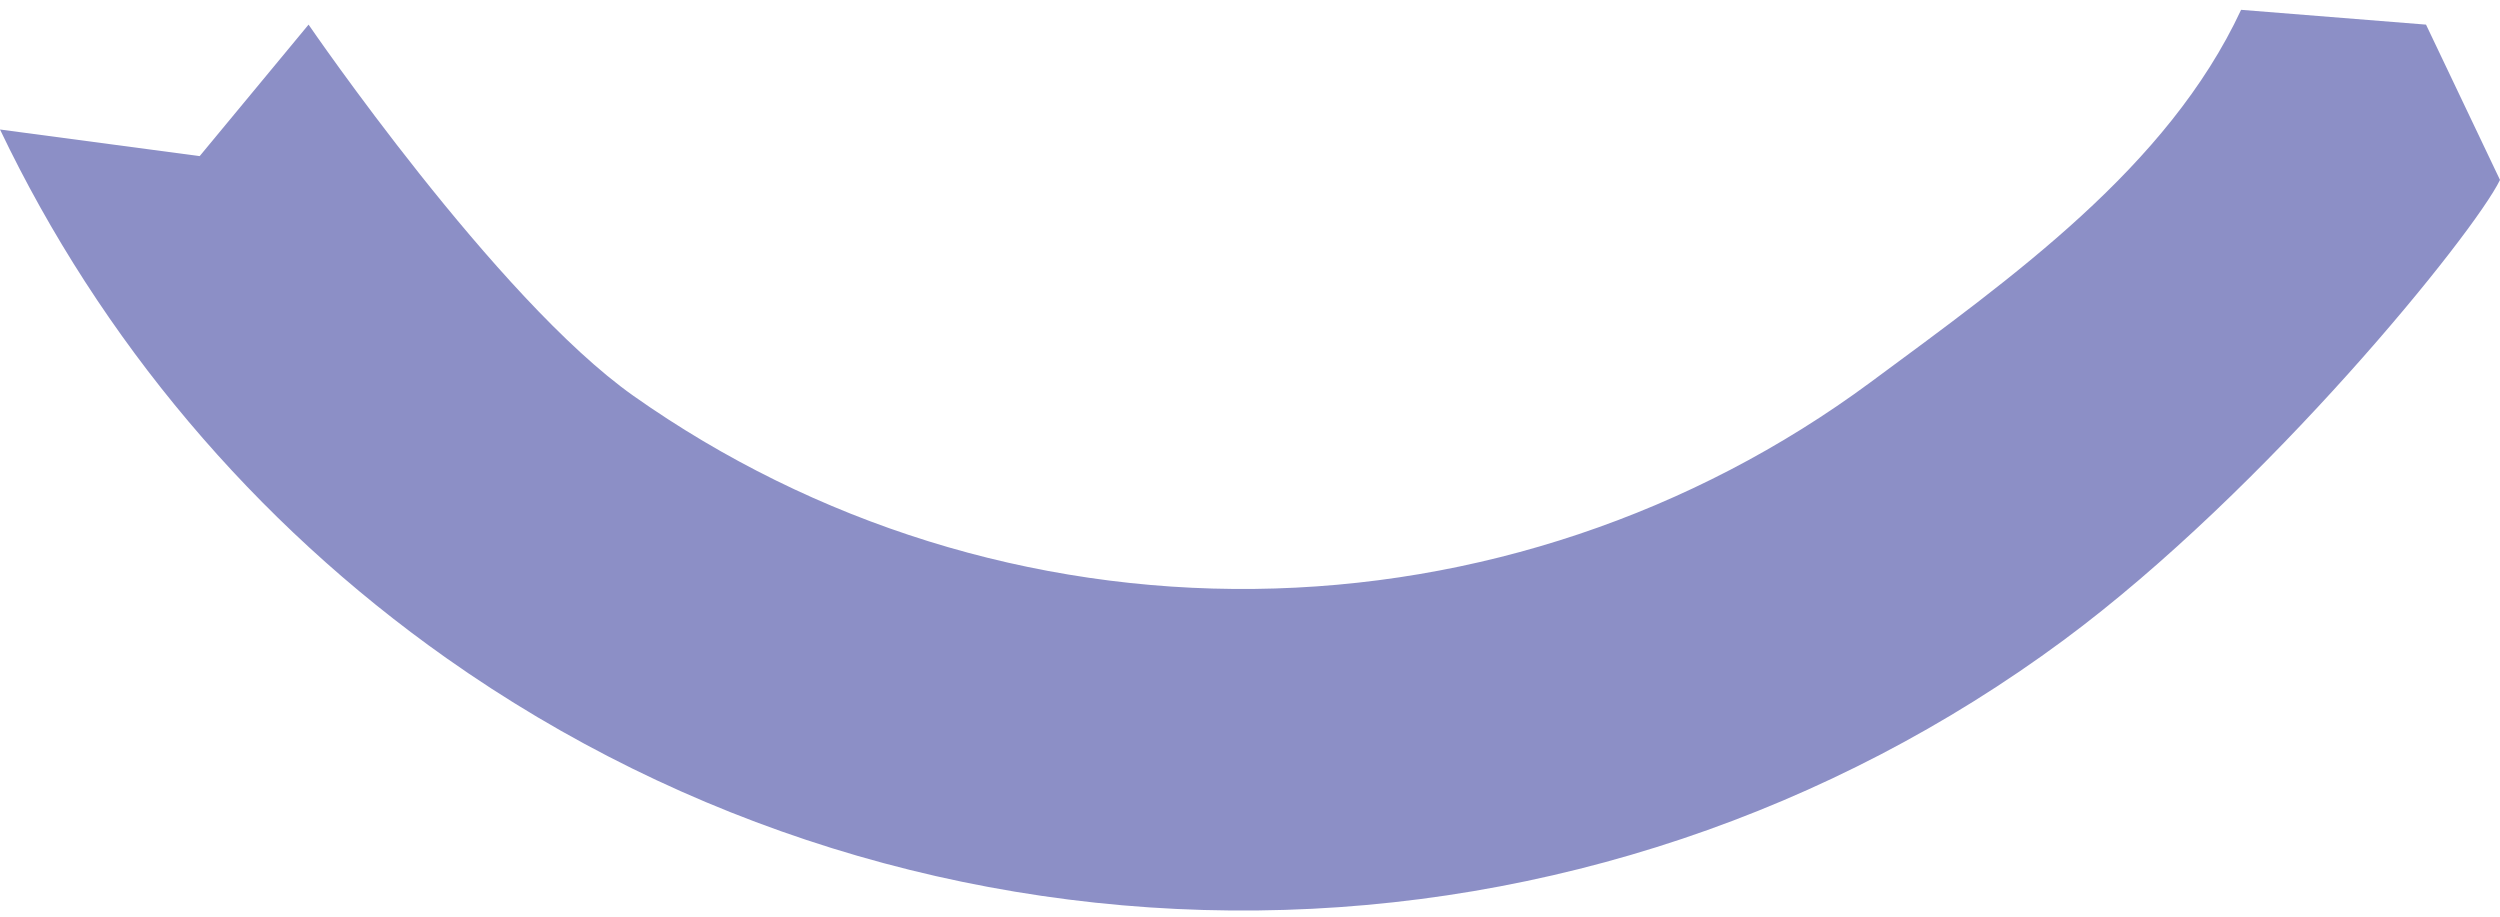 <svg width="169" height="62" viewBox="0 0 169 62" fill="none" xmlns="http://www.w3.org/2000/svg">
<path d="M169 12.164C167.242 15.781 153.244 33.109 139.493 43.28C123.733 54.936 104.668 61.331 85.029 61.547C65.391 61.764 46.188 55.791 30.172 44.485C17.161 35.3 6.796 22.979 0 8.754L13.498 10.553L20.859 1.664C20.859 1.664 33.557 20.219 42.821 26.759C55.073 35.408 69.764 39.977 84.787 39.811C99.81 39.646 114.395 34.754 126.452 25.837C136.005 18.771 146.533 11.319 151.498 0.664L163.999 1.664L169 12.164Z" fill="#8C8FC6"/>
</svg>
